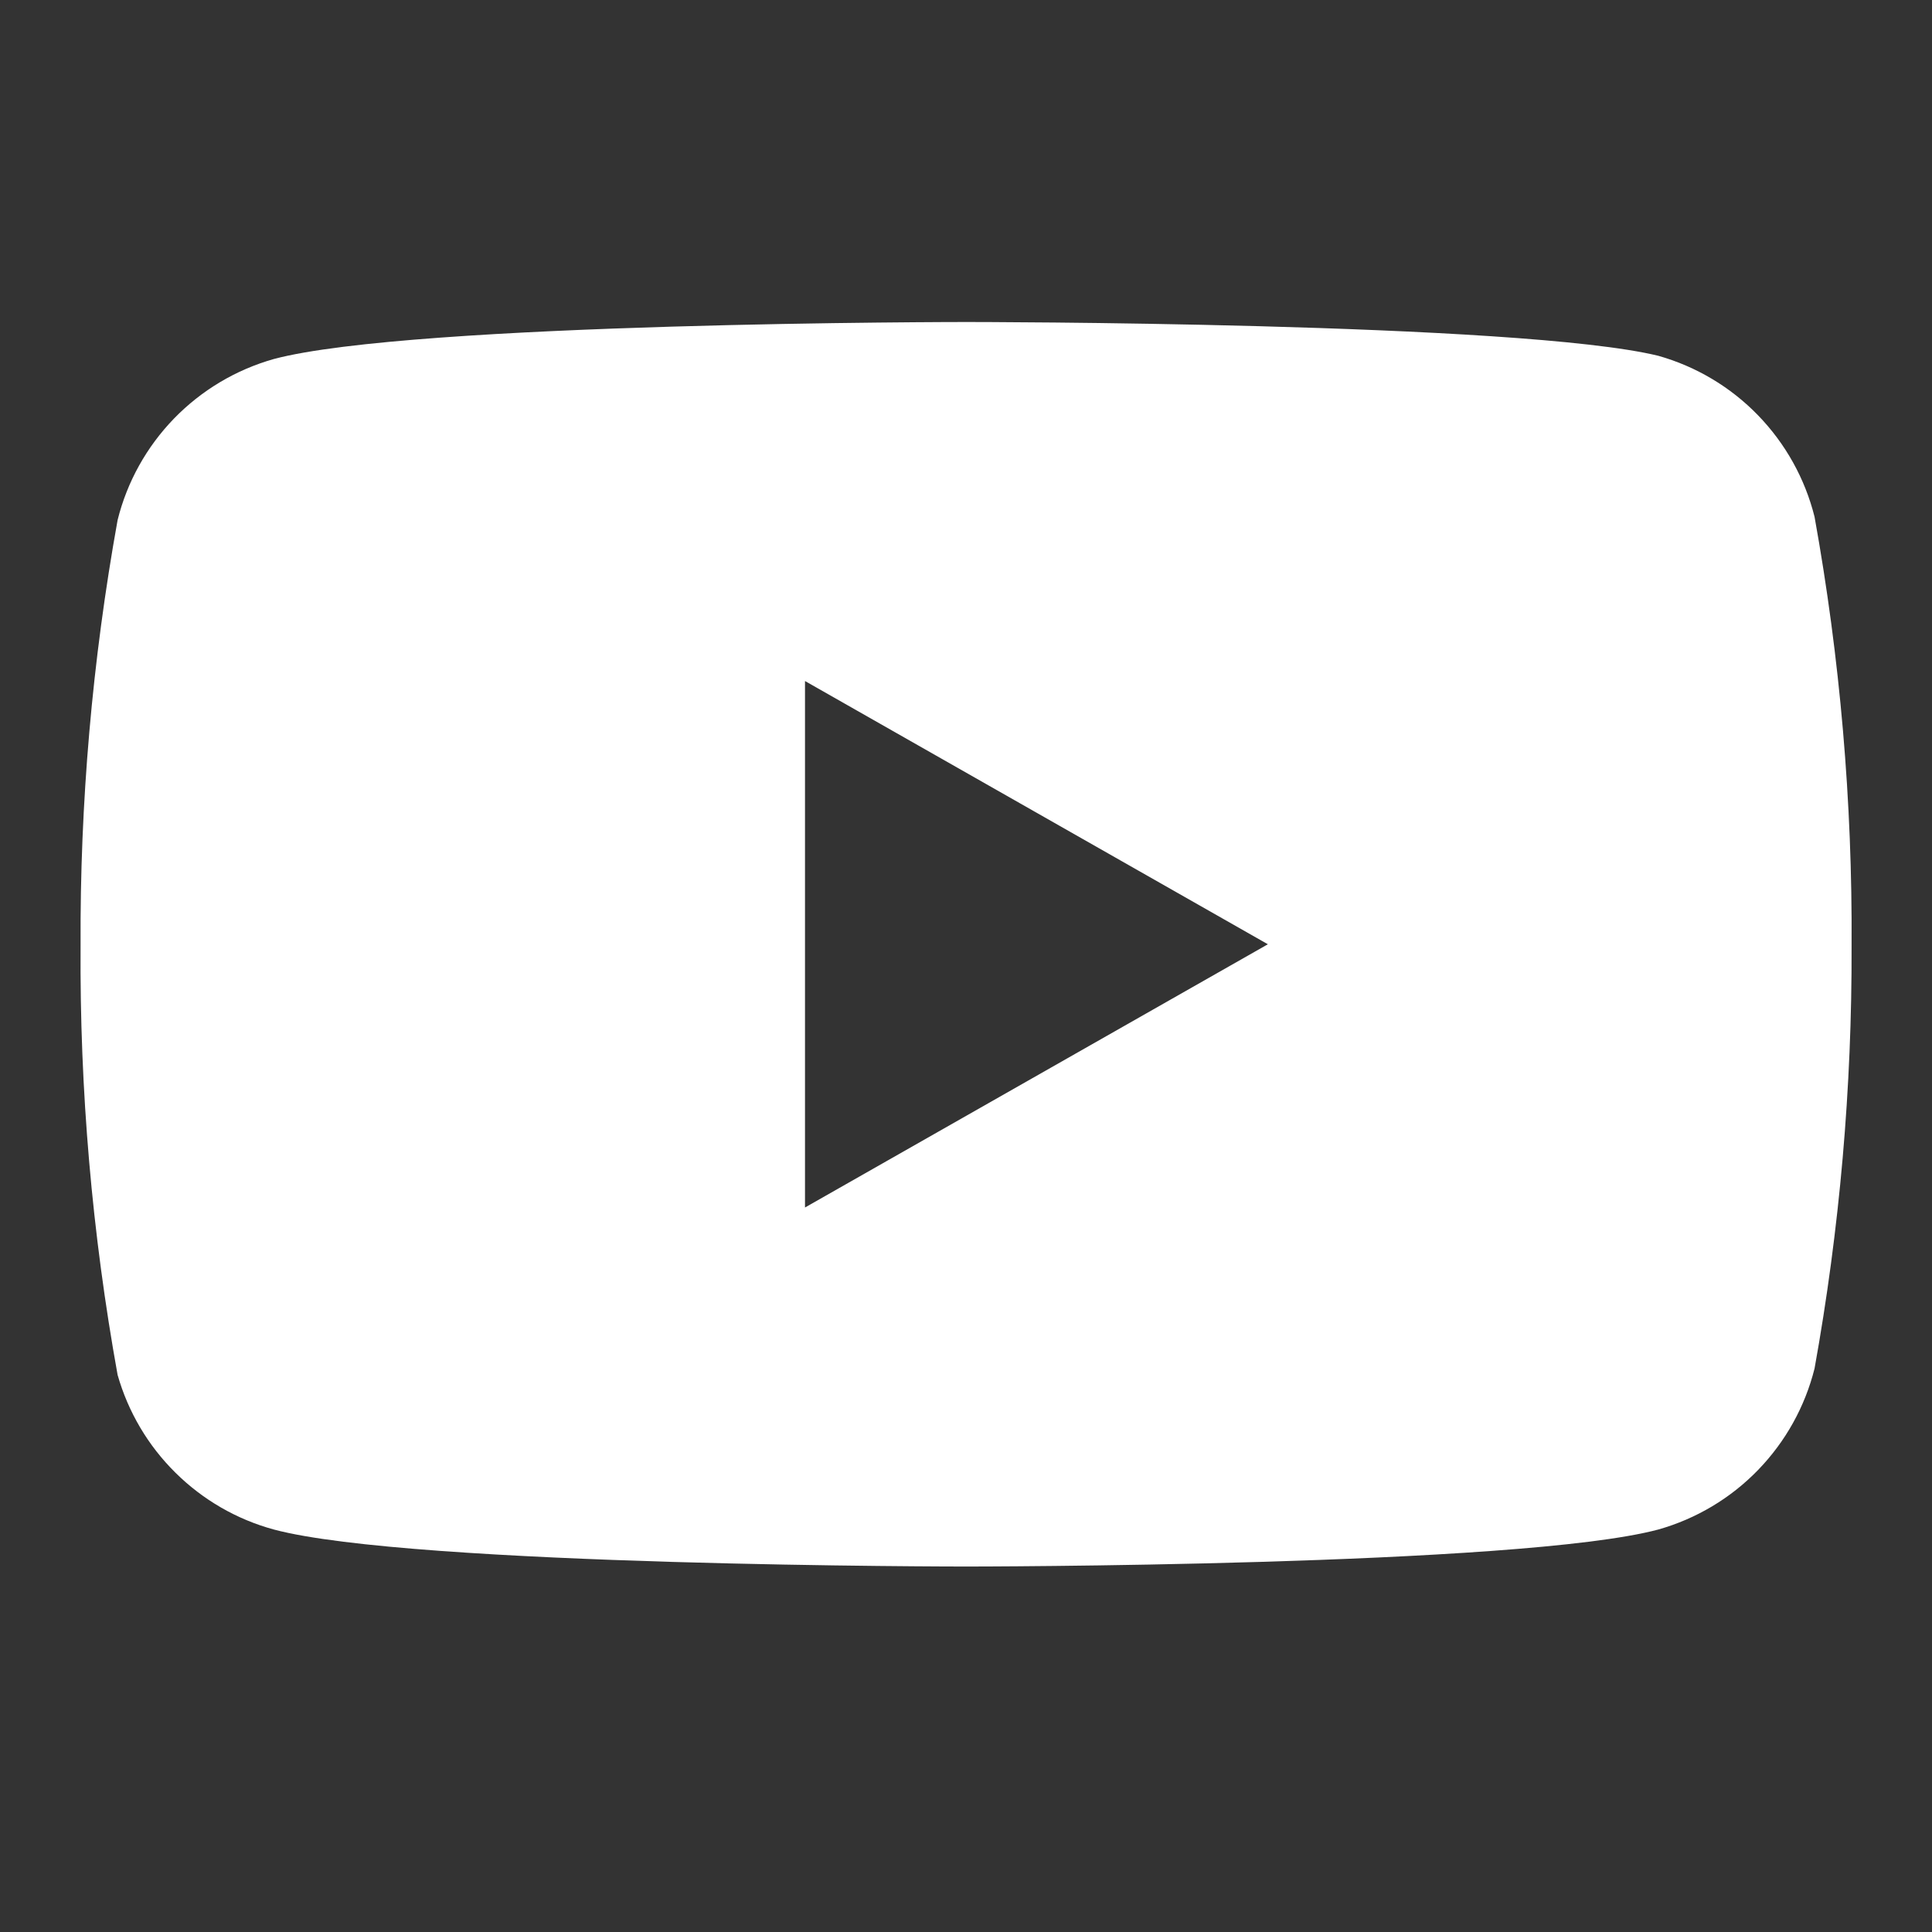 <svg width="24" height="24" viewBox="0 0 24 24" fill="none" xmlns="http://www.w3.org/2000/svg">
<rect x="0" y="0" width="24" height="24" fill="#333333" stroke="none"/>
<path fill-rule="evenodd" clip-rule="evenodd" d="M21.839 5.159C22.18 5.511 22.422 5.945 22.541 6.42C22.858 8.179 23.012 9.963 23.001 11.75C23.007 13.51 22.853 15.268 22.541 17C22.422 17.475 22.18 17.909 21.839 18.261C21.499 18.612 21.071 18.867 20.601 19C18.881 19.46 12.001 19.46 12.001 19.46C12.001 19.46 5.121 19.46 3.401 19C2.939 18.874 2.519 18.631 2.179 18.294C1.839 17.958 1.592 17.54 1.461 17.08C1.143 15.321 0.989 13.537 1.001 11.75C0.992 9.976 1.146 8.206 1.461 6.46C1.579 5.985 1.821 5.551 2.162 5.199C2.503 4.848 2.93 4.593 3.401 4.46C5.121 4 12.001 4 12.001 4C12.001 4 18.881 4 20.601 4.42C21.071 4.553 21.499 4.808 21.839 5.159ZM15.75 11.73L10 15V8.46L15.75 11.73Z" fill="white"/>
</svg>
